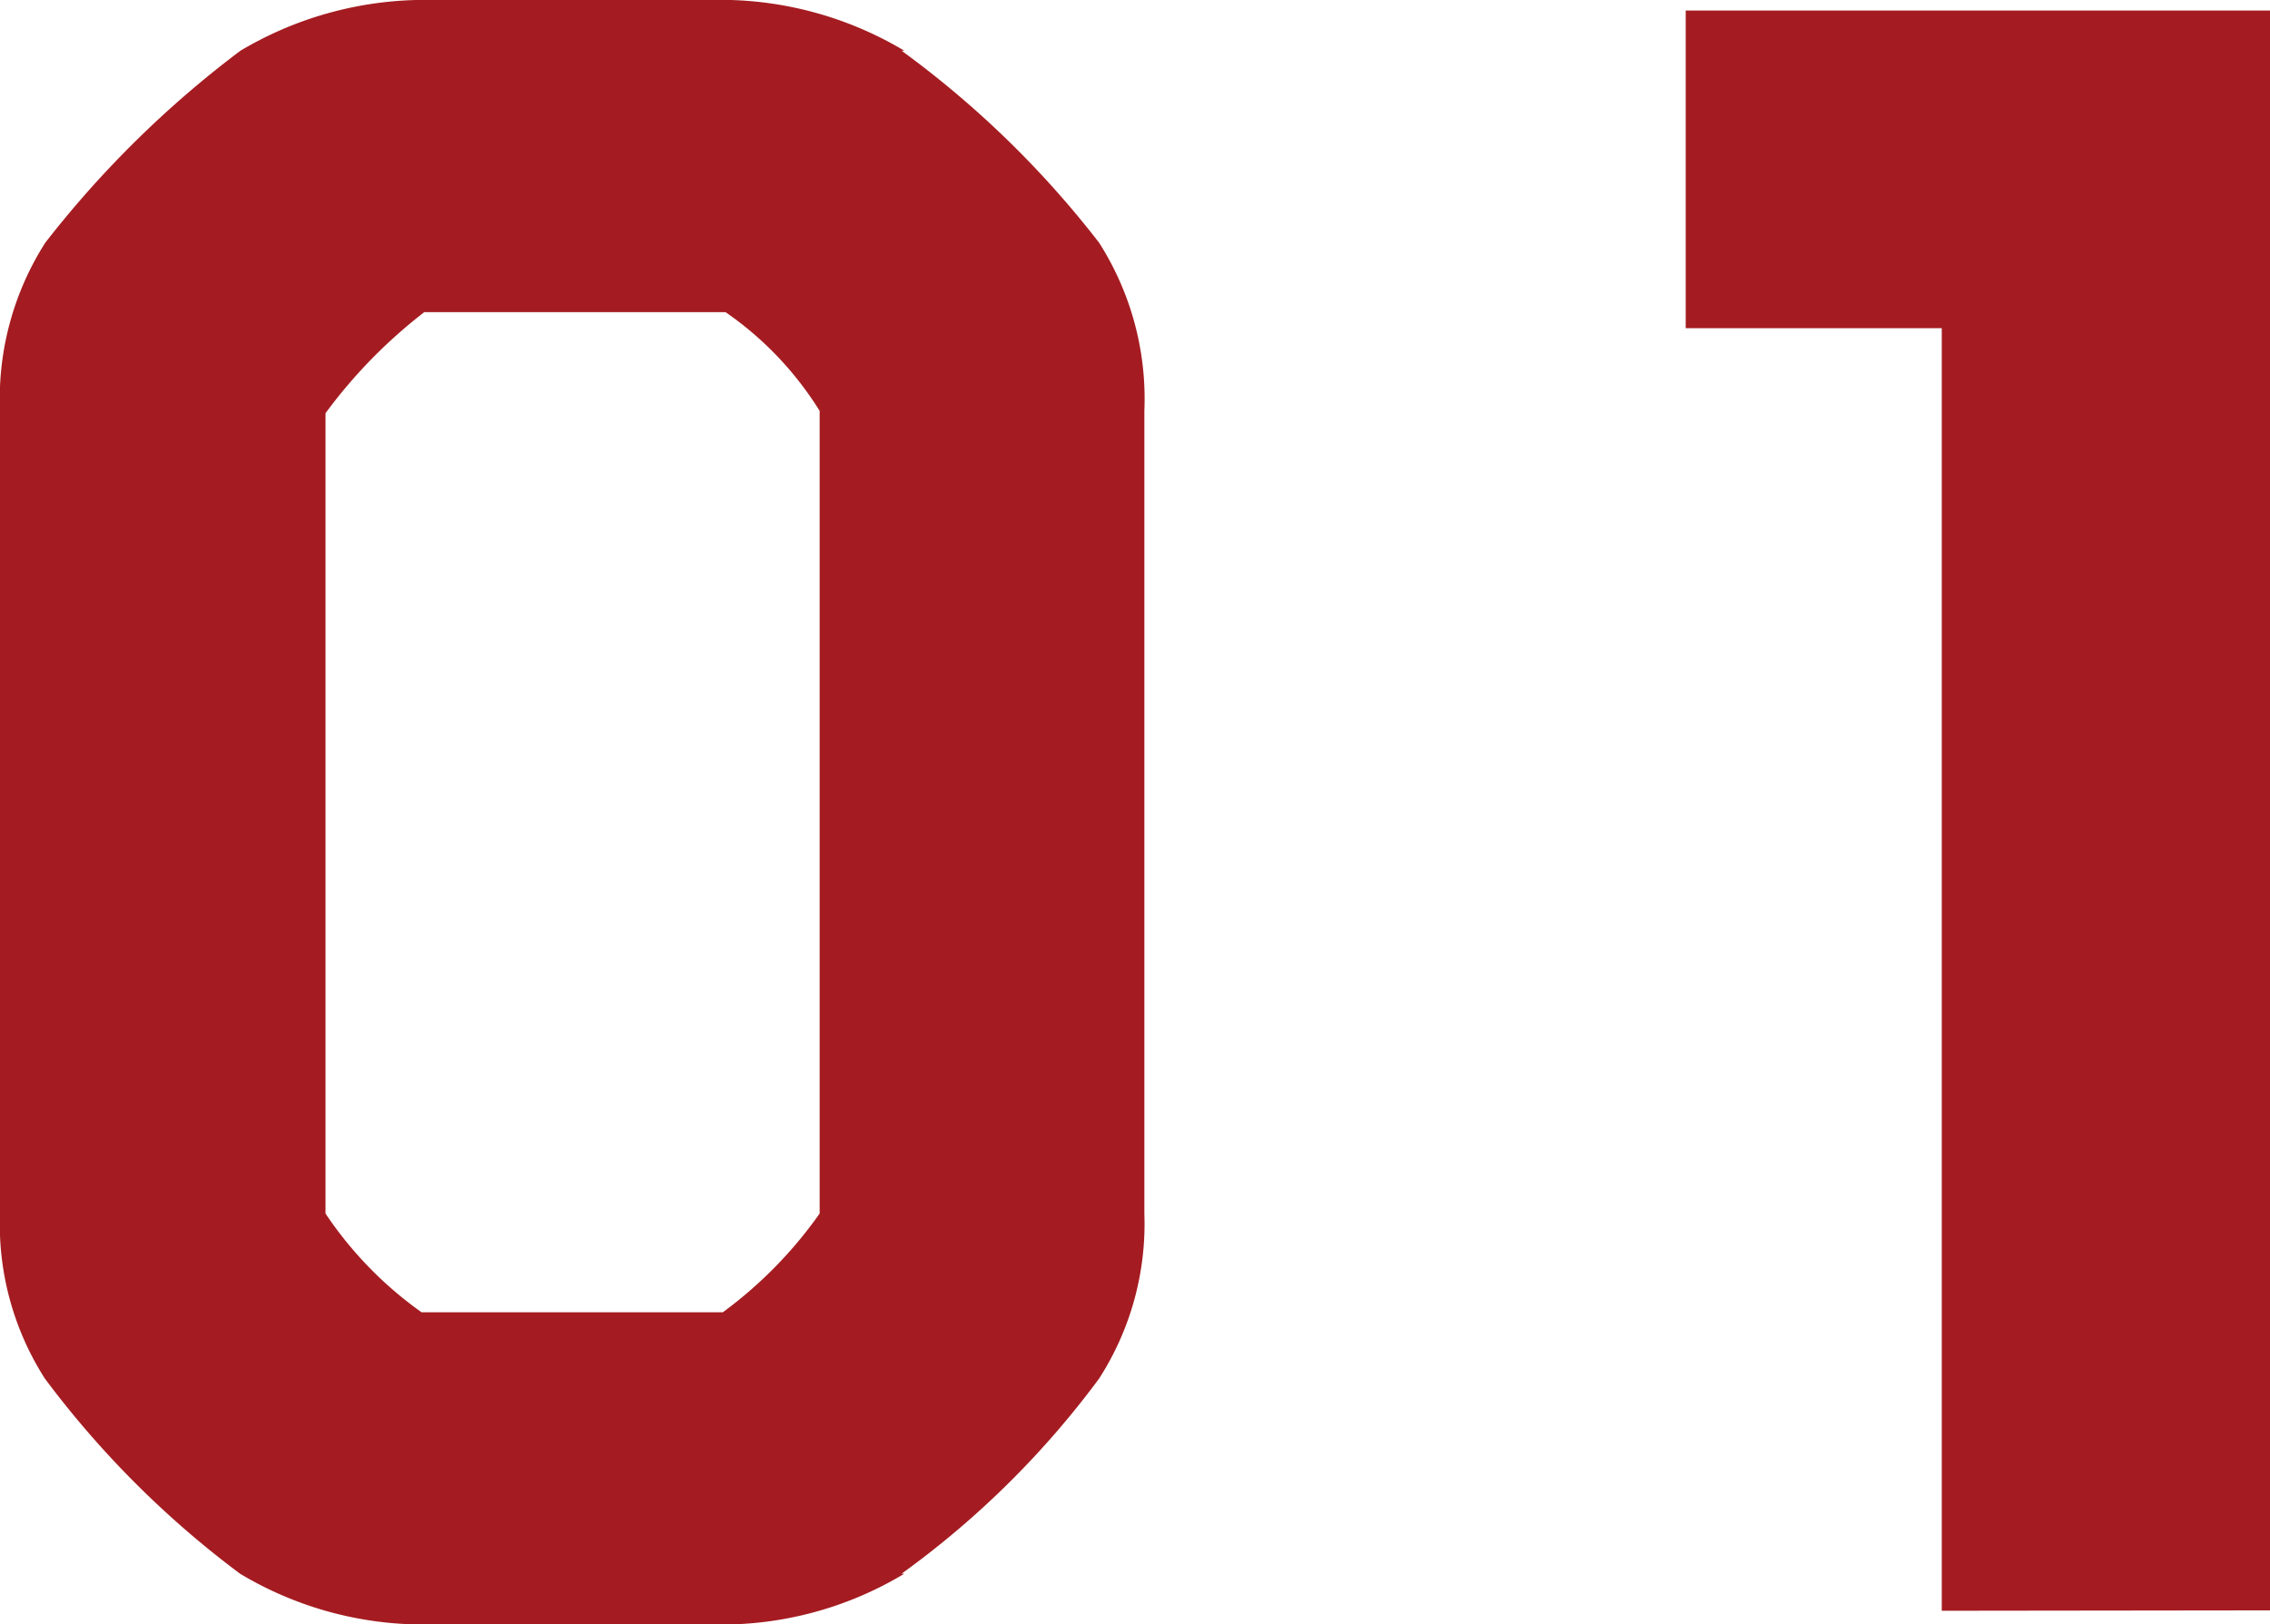 <svg xmlns="http://www.w3.org/2000/svg" width="58.16" height="41.62" viewBox="0 0 58.16 41.62">
  <defs>
    <style>
      .cls-1 {
        fill: #a41c21;
      }
    </style>
  </defs>
  <g id="レイヤー_2" data-name="レイヤー 2">
    <g id="Text">
      <g>
        <path class="cls-1" d="M28.16,35.33a23.08,23.08,0,0,1-5.06,5h.07a9.08,9.08,0,0,1-4.44,1.3H10.66a9.13,9.13,0,0,1-4.51-1.3,24.56,24.56,0,0,1-5-5A7.33,7.33,0,0,1,0,31.1V10.53A7.44,7.44,0,0,1,1.16,6.22a26.49,26.49,0,0,1,5-4.92A9.24,9.24,0,0,1,10.66,0h8.07a9.19,9.19,0,0,1,4.44,1.3H23.1a25,25,0,0,1,5.06,4.92,7.44,7.44,0,0,1,1.16,4.31V31.1A7.33,7.33,0,0,1,28.16,35.33ZM21,10.53A8.57,8.57,0,0,0,18.59,8H10.87a13,13,0,0,0-2.53,2.59V31.1a9.75,9.75,0,0,0,2.46,2.53h7.72A11,11,0,0,0,21,31.1Z"/>
        <path class="cls-1" d="M49.75,41.28V8.41H43.19V.27h15v41Z"/>
      </g>
    </g>
  </g>
</svg>
